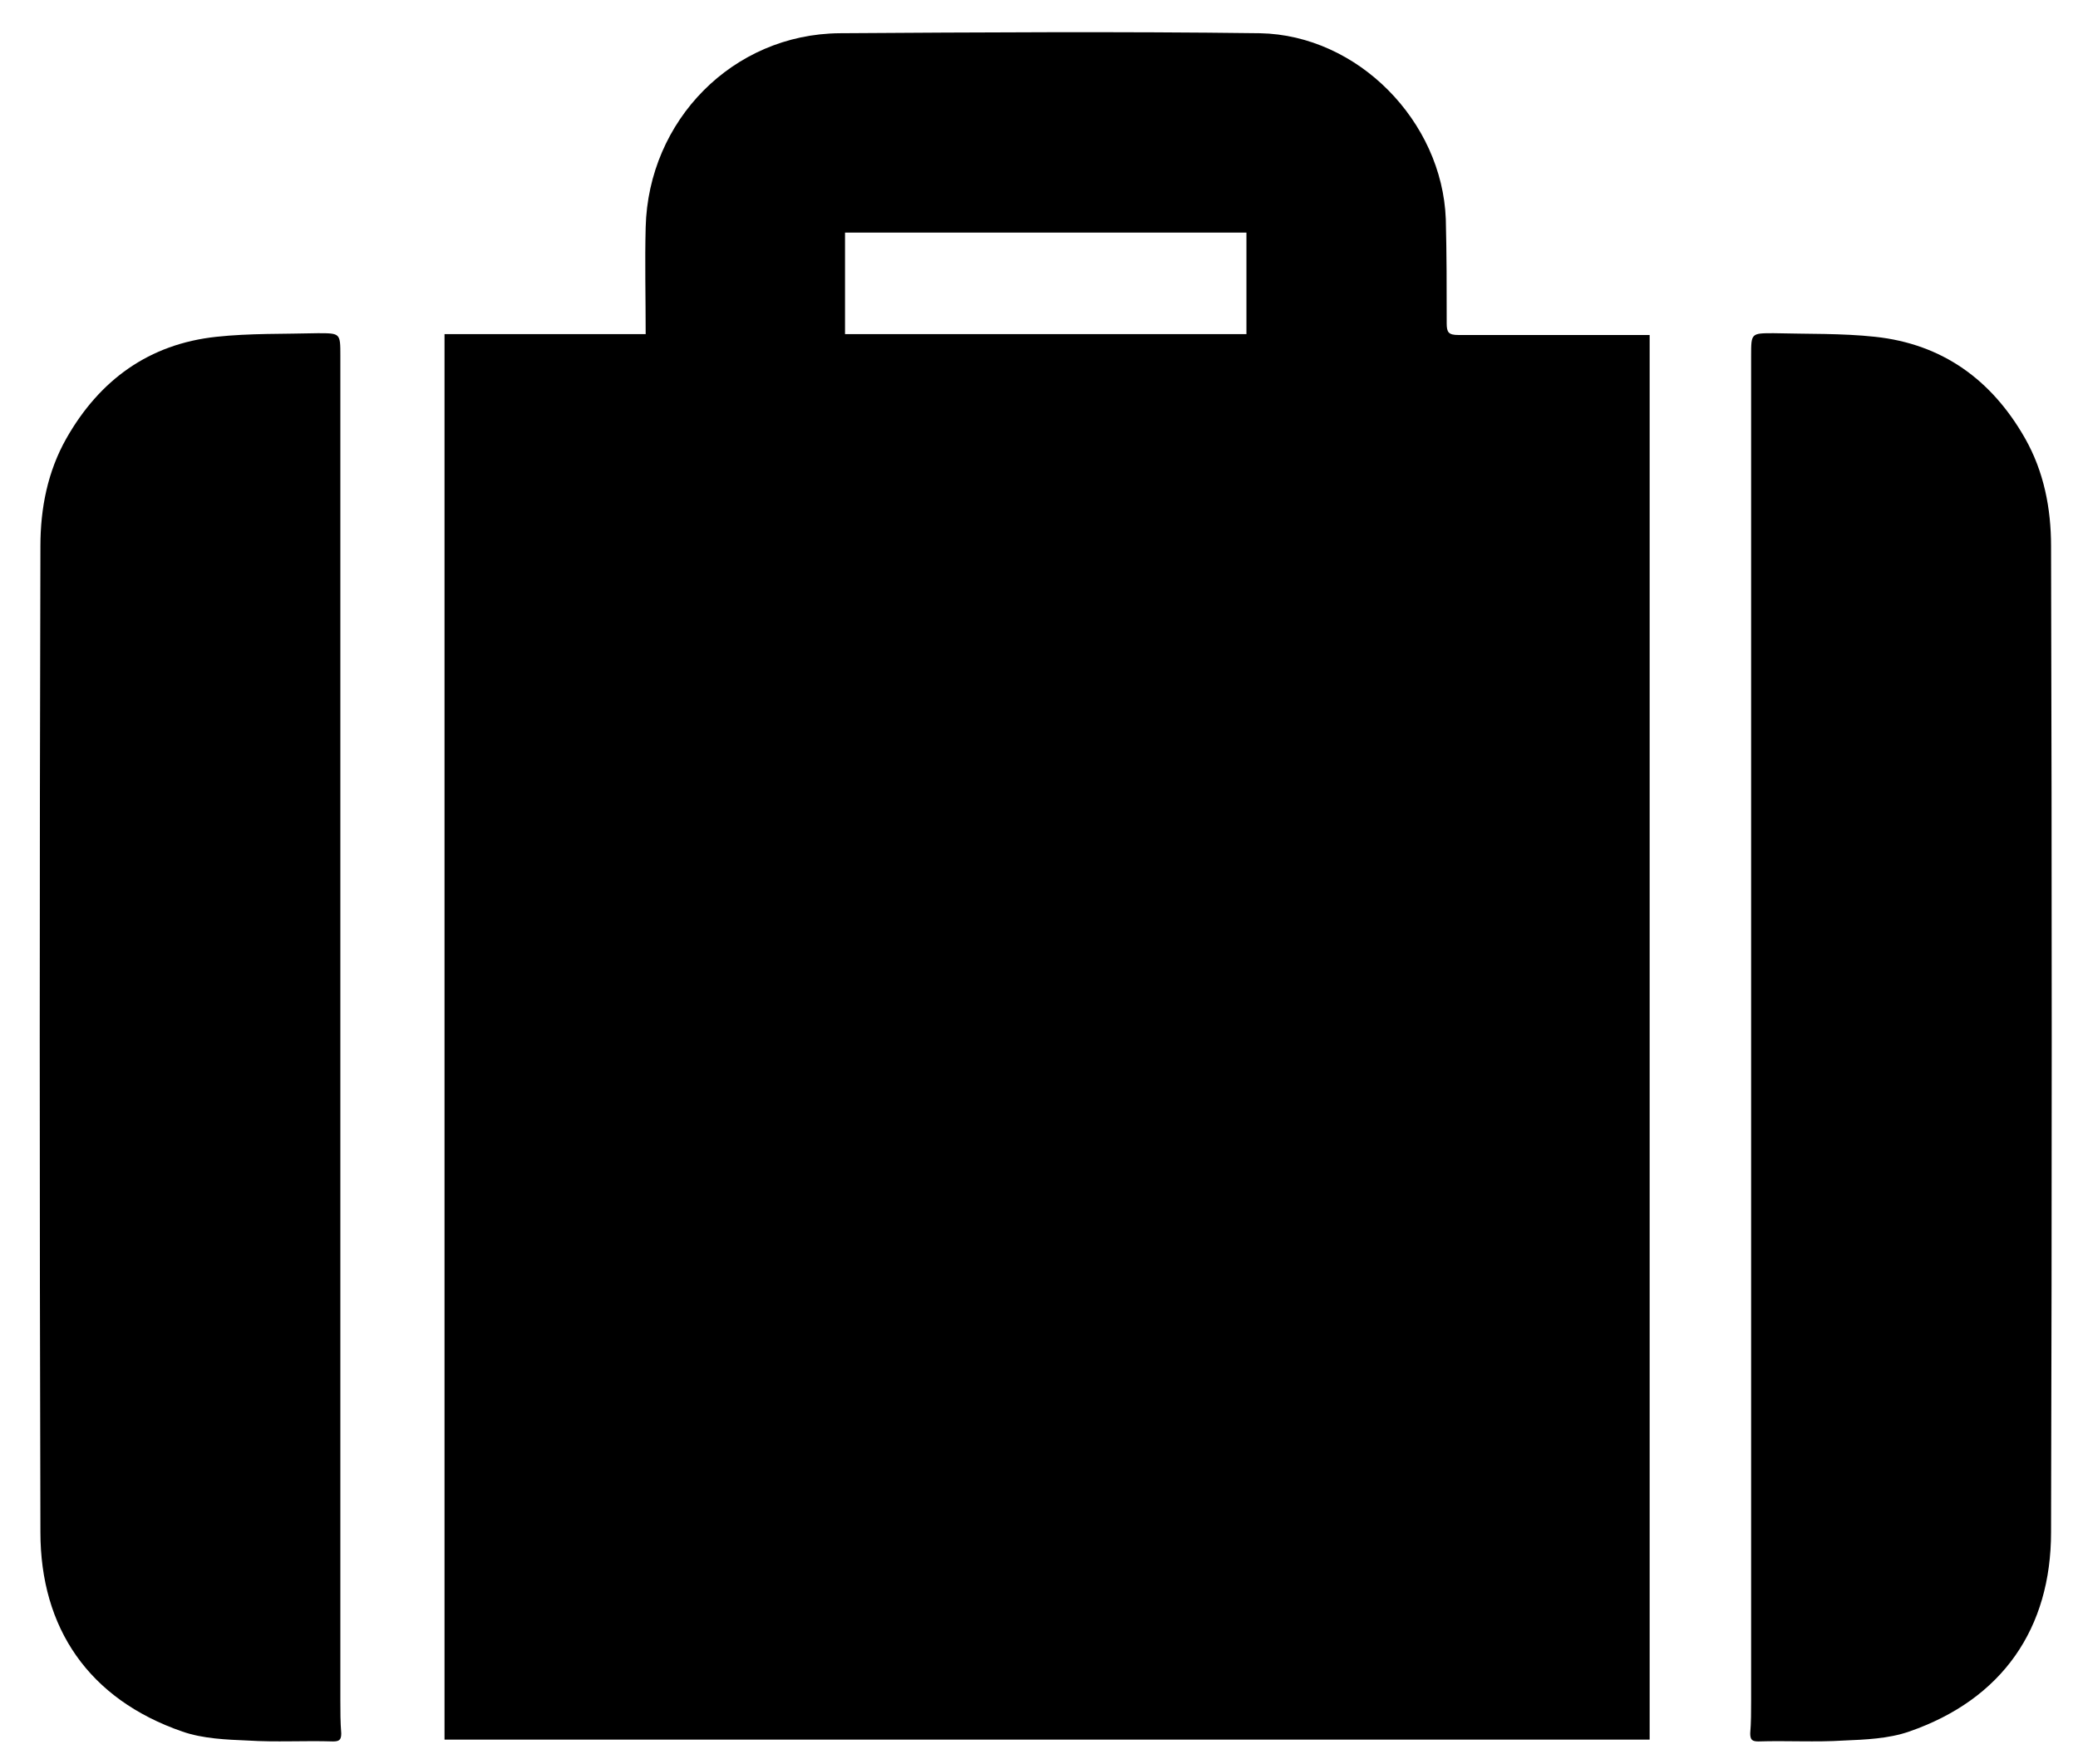 <svg xmlns="http://www.w3.org/2000/svg" xmlns:xlink="http://www.w3.org/1999/xlink" id="Layer_1" x="0px" y="0px" viewBox="0 0 231.4 196.4" style="enable-background:new 0 0 231.4 196.4;" xml:space="preserve"><g>	<path d="M71.9,37.2c0-4.2-0.1-8,0-11.9c0.3-11.9,9.7-21.5,21.6-21.6c15.6-0.1,31.2-0.2,46.8,0c10.9,0.2,20.3,9.8,20.7,20.7  c0.1,3.9,0.1,7.7,0.1,11.6c0,1,0.2,1.3,1.3,1.3c6.5,0,13,0,19.5,0c0.6,0,1.1,0,1.8,0c0,52.2,0,104.3,0,156.4  c-44.8,0-89.5,0-134.2,0c0-52.1,0-104.2,0-156.5C56.7,37.2,64.2,37.2,71.9,37.2z M94.1,37.2c15,0,29.8,0,44.7,0c0-3.8,0-7.5,0-11.3  c-14.9,0-29.8,0-44.7,0C94.1,29.7,94.1,33.4,94.1,37.2z"></path>	<path d="M195,115.4c0-25.3,0-50.5,0-75.8c0-2.5,0-2.5,2.5-2.5c3.8,0.1,7.6,0,11.3,0.4c7.5,0.8,13,4.8,16.7,11.3  c2.1,3.7,2.9,7.8,2.9,12c0.1,36.6,0.1,73.2,0,109.8c0,10.7-5.4,18.6-15.8,22.2c-2.3,0.8-4.9,0.9-7.3,1c-3.1,0.2-6.3,0-9.5,0.1  c-0.7,0-0.9-0.2-0.9-0.9c0.1-1.2,0.1-2.5,0.1-3.7C195,164.6,195,140,195,115.4C195,115.4,195,115.4,195,115.4z"></path>	<path d="M37.9,115.4c0-25.3,0-50.5,0-75.8c0-2.5,0-2.5-2.5-2.5c-3.8,0.1-7.6,0-11.3,0.4c-7.5,0.8-13,4.8-16.7,11.3  c-2.1,3.7-2.9,7.8-2.9,12c-0.1,36.6-0.1,73.2,0,109.8c0,10.7,5.4,18.6,15.8,22.2c2.3,0.8,4.9,0.9,7.3,1c3.1,0.2,6.3,0,9.5,0.1  c0.7,0,0.9-0.2,0.9-0.9c-0.1-1.2-0.1-2.5-0.1-3.7C37.9,164.6,37.9,140,37.9,115.4C37.9,115.4,37.9,115.4,37.9,115.4z"></path></g></svg>